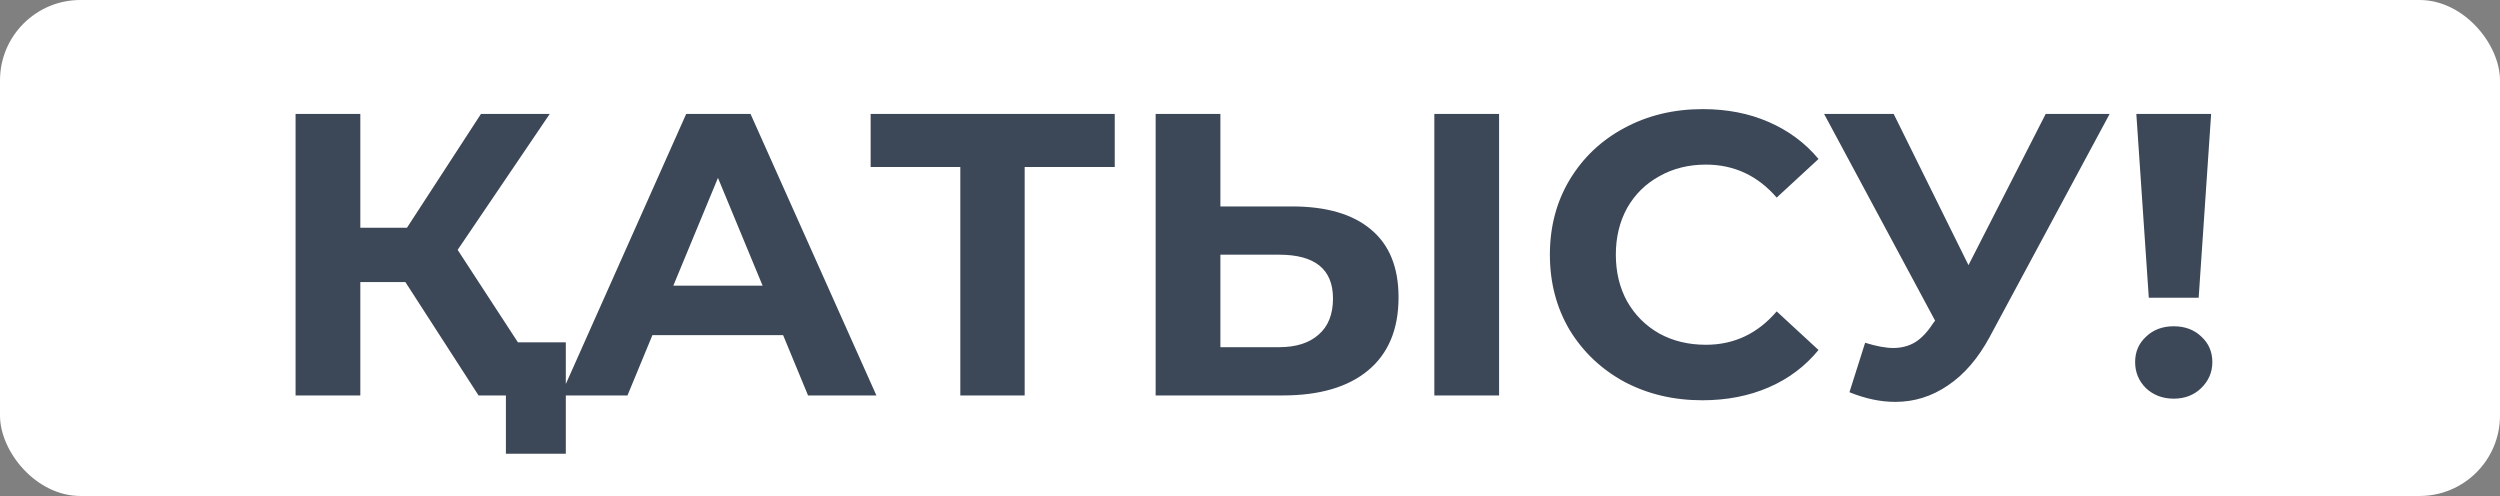 <?xml version="1.0" encoding="UTF-8"?> <svg xmlns="http://www.w3.org/2000/svg" width="373" height="74" viewBox="0 0 373 74" fill="none"><rect x="0" y="0" width="373" height="74" fill="#808080" stroke="none"/><rect width="373" height="74" rx="12" fill="white"></rect><path d="M60.48 42.08H53.76V59H44.1V17H53.76V33.98H60.72L71.76 17H82.02L68.28 37.28L82.44 59H71.4L60.48 42.08ZM84.42 51.08V67.7H75.48V59H71.4V51.08H84.42ZM116.84 50H97.34L93.62 59H83.66L102.38 17H111.98L130.76 59H120.56L116.84 50ZM113.78 42.62L107.12 26.54L100.46 42.62H113.78ZM166.32 24.92H152.88V59H143.28V24.92H129.9V17H166.32V24.92ZM192.763 30.8C197.883 30.8 201.803 31.94 204.523 34.22C207.283 36.5 208.663 39.88 208.663 44.36C208.663 49.12 207.143 52.76 204.103 55.28C201.103 57.76 196.863 59 191.383 59H172.423V17H182.083V30.8H192.763ZM190.843 51.8C193.363 51.8 195.323 51.18 196.723 49.94C198.163 48.7 198.883 46.9 198.883 44.54C198.883 40.18 196.203 38 190.843 38H182.083V51.8H190.843ZM214.003 17H223.663V59H214.003V17ZM253.982 59.72C249.702 59.72 245.822 58.8 242.342 56.96C238.902 55.08 236.182 52.5 234.182 49.22C232.222 45.9 231.242 42.16 231.242 38C231.242 33.84 232.222 30.12 234.182 26.84C236.182 23.52 238.902 20.94 242.342 19.1C245.822 17.22 249.722 16.28 254.042 16.28C257.682 16.28 260.962 16.92 263.882 18.2C266.842 19.48 269.322 21.32 271.322 23.72L265.082 29.48C262.242 26.2 258.722 24.56 254.522 24.56C251.922 24.56 249.602 25.14 247.562 26.3C245.522 27.42 243.922 29 242.762 31.04C241.642 33.08 241.082 35.4 241.082 38C241.082 40.6 241.642 42.92 242.762 44.96C243.922 47 245.522 48.6 247.562 49.76C249.602 50.88 251.922 51.44 254.522 51.44C258.722 51.44 262.242 49.78 265.082 46.46L271.322 52.22C269.322 54.66 266.842 56.52 263.882 57.8C260.922 59.08 257.622 59.72 253.982 59.72ZM314.757 17L296.877 50.24C295.157 53.44 293.077 55.86 290.637 57.5C288.237 59.14 285.617 59.96 282.777 59.96C280.577 59.96 278.297 59.48 275.937 58.52L278.277 51.14C279.957 51.66 281.357 51.92 282.477 51.92C283.677 51.92 284.757 51.64 285.717 51.08C286.677 50.48 287.557 49.56 288.357 48.32L288.717 47.84L272.157 17H282.537L293.697 39.56L305.217 17H314.757ZM318.741 17H329.901L328.041 44.42H320.601L318.741 17ZM324.321 59.48C322.681 59.48 321.301 58.96 320.181 57.92C319.101 56.84 318.561 55.54 318.561 54.02C318.561 52.5 319.101 51.24 320.181 50.24C321.261 49.2 322.641 48.68 324.321 48.68C326.001 48.68 327.381 49.2 328.461 50.24C329.541 51.24 330.081 52.5 330.081 54.02C330.081 55.54 329.521 56.84 328.401 57.92C327.321 58.96 325.961 59.48 324.321 59.48Z" fill="#3C4757"></path></svg> 